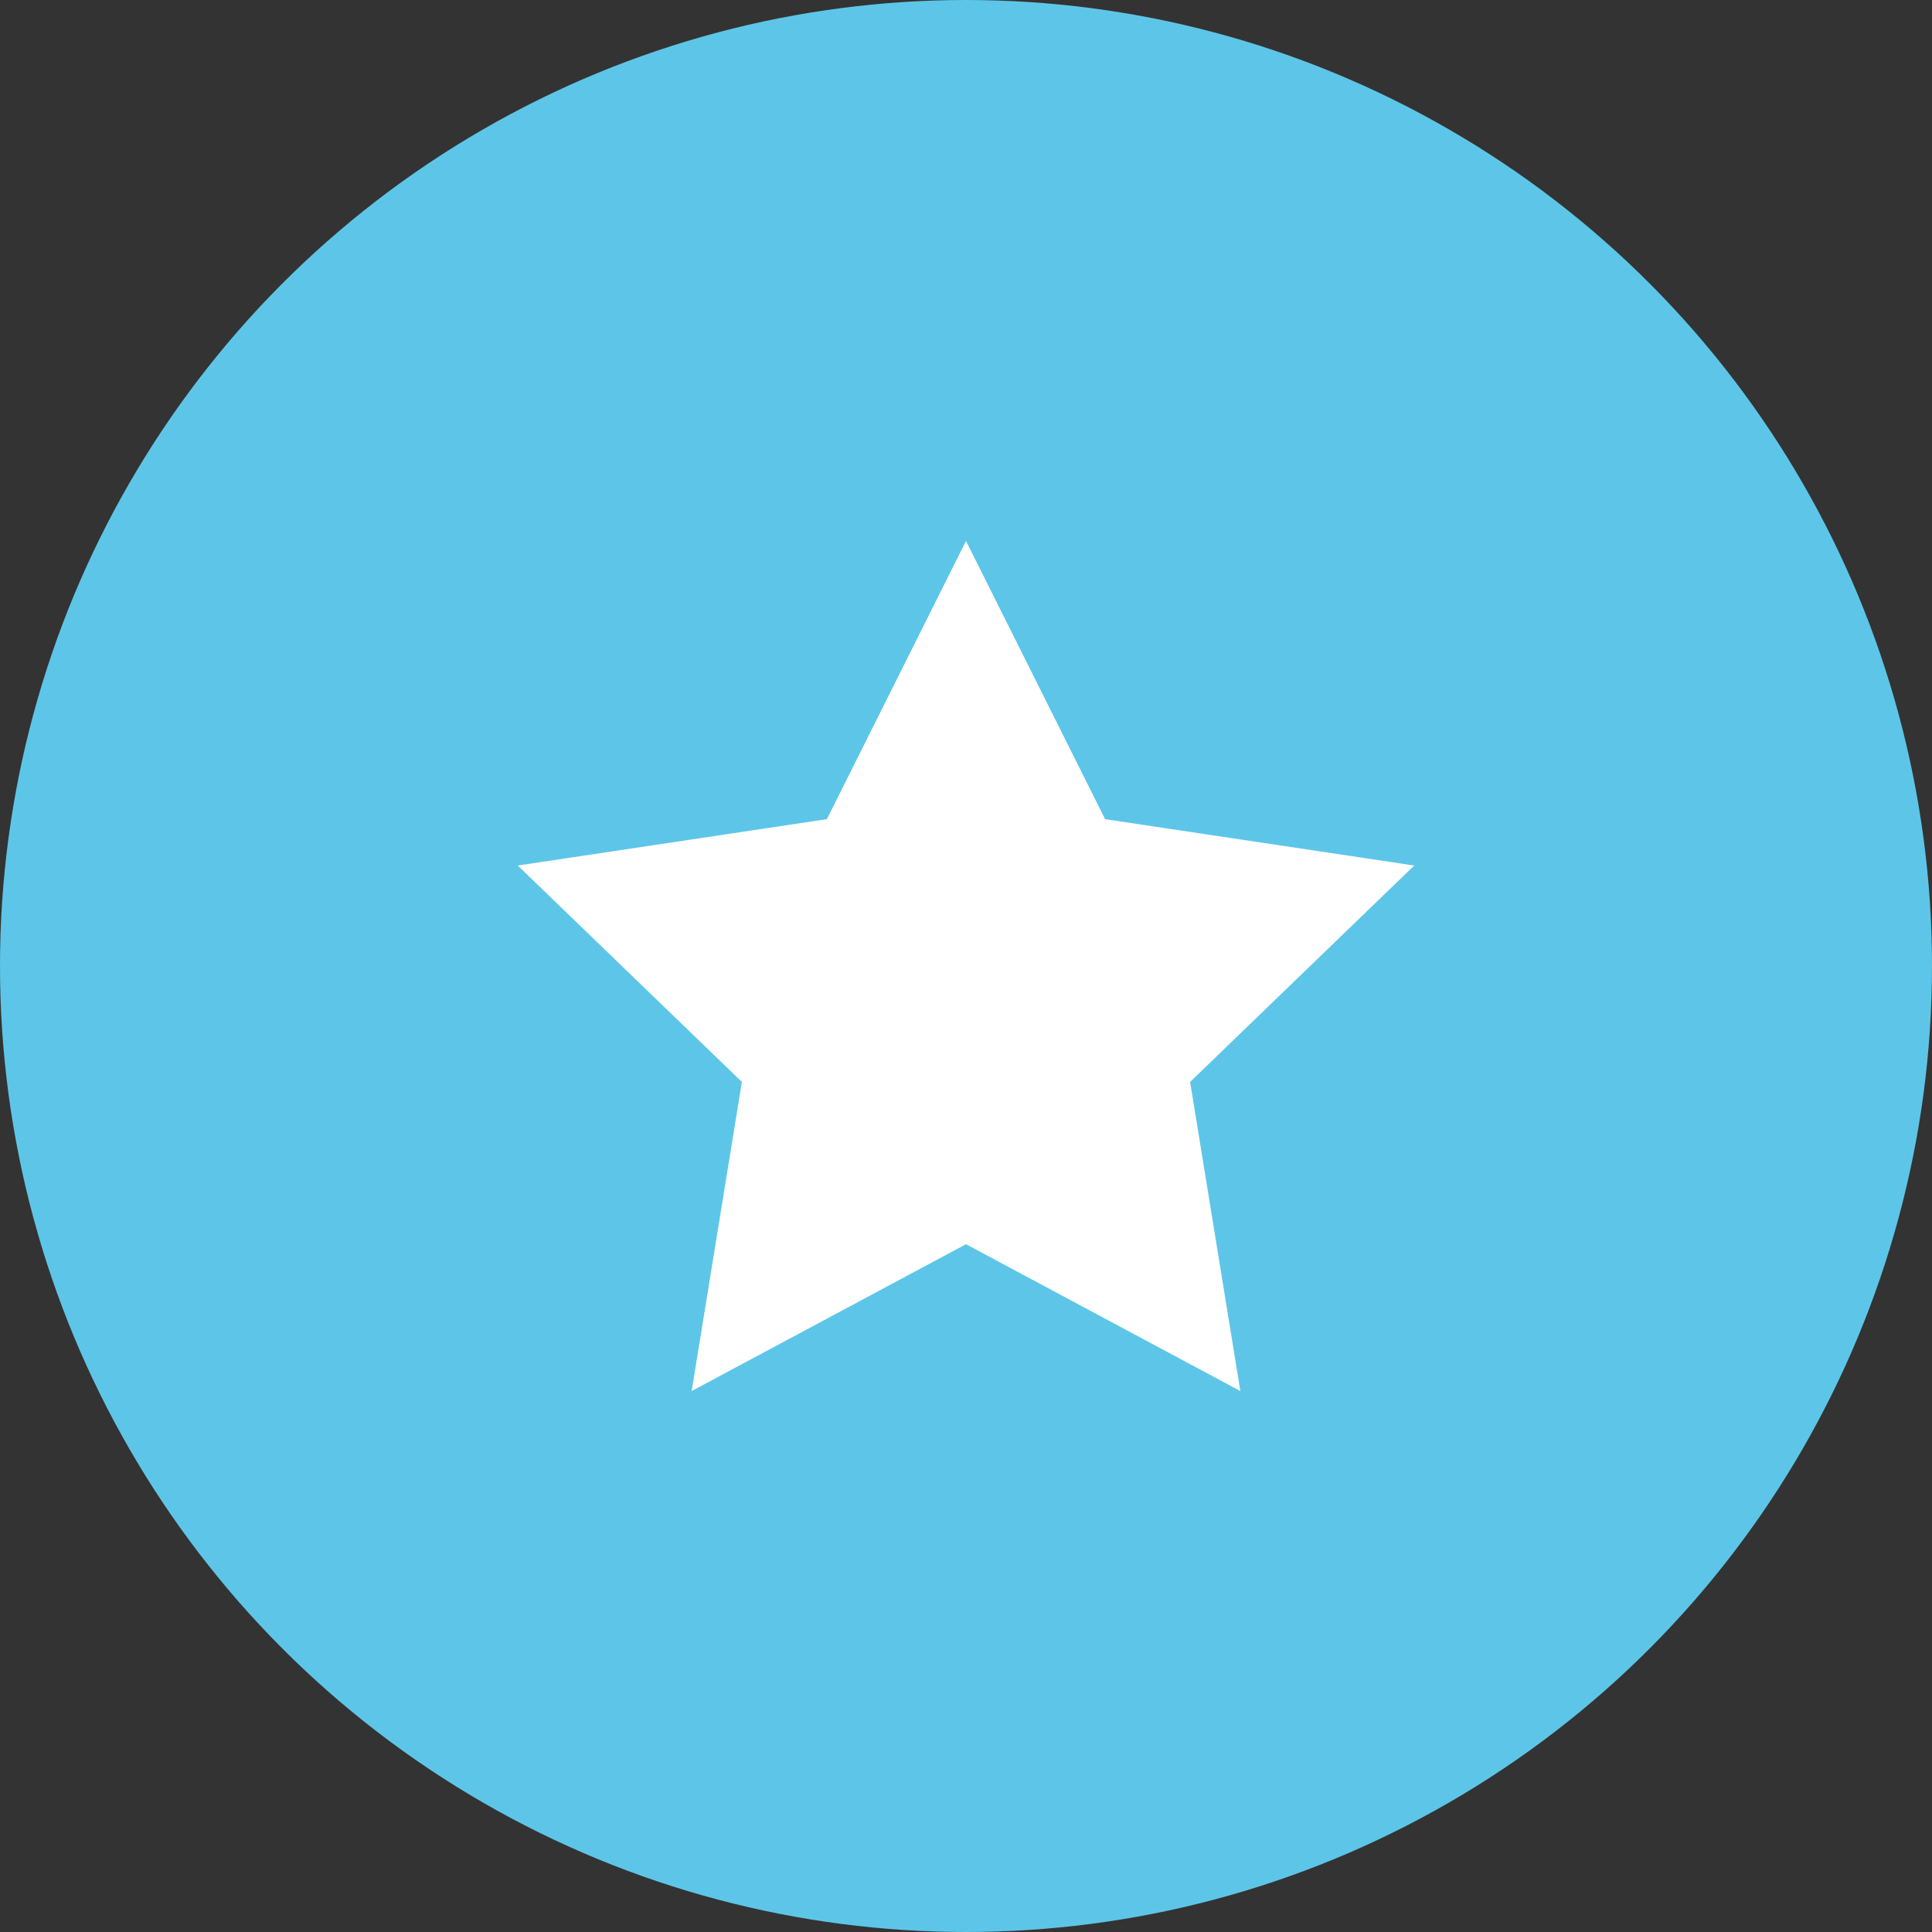 <svg xmlns="http://www.w3.org/2000/svg" viewBox="0 0 50 50" style="enable-background:new 0 0 50 50" xml:space="preserve"><rect x="0" y="0" width="50" height="50" fill="#333333" stroke="none"/><circle cx="25" cy="25" r="25" style="fill:#5dc6e8"/><path style="fill:#fff" d="m25 14 3.6 7.2 8 1.2-5.8 5.6 1.3 8-7.1-3.8-7.1 3.8 1.3-8-5.8-5.6 8-1.2z"/></svg>